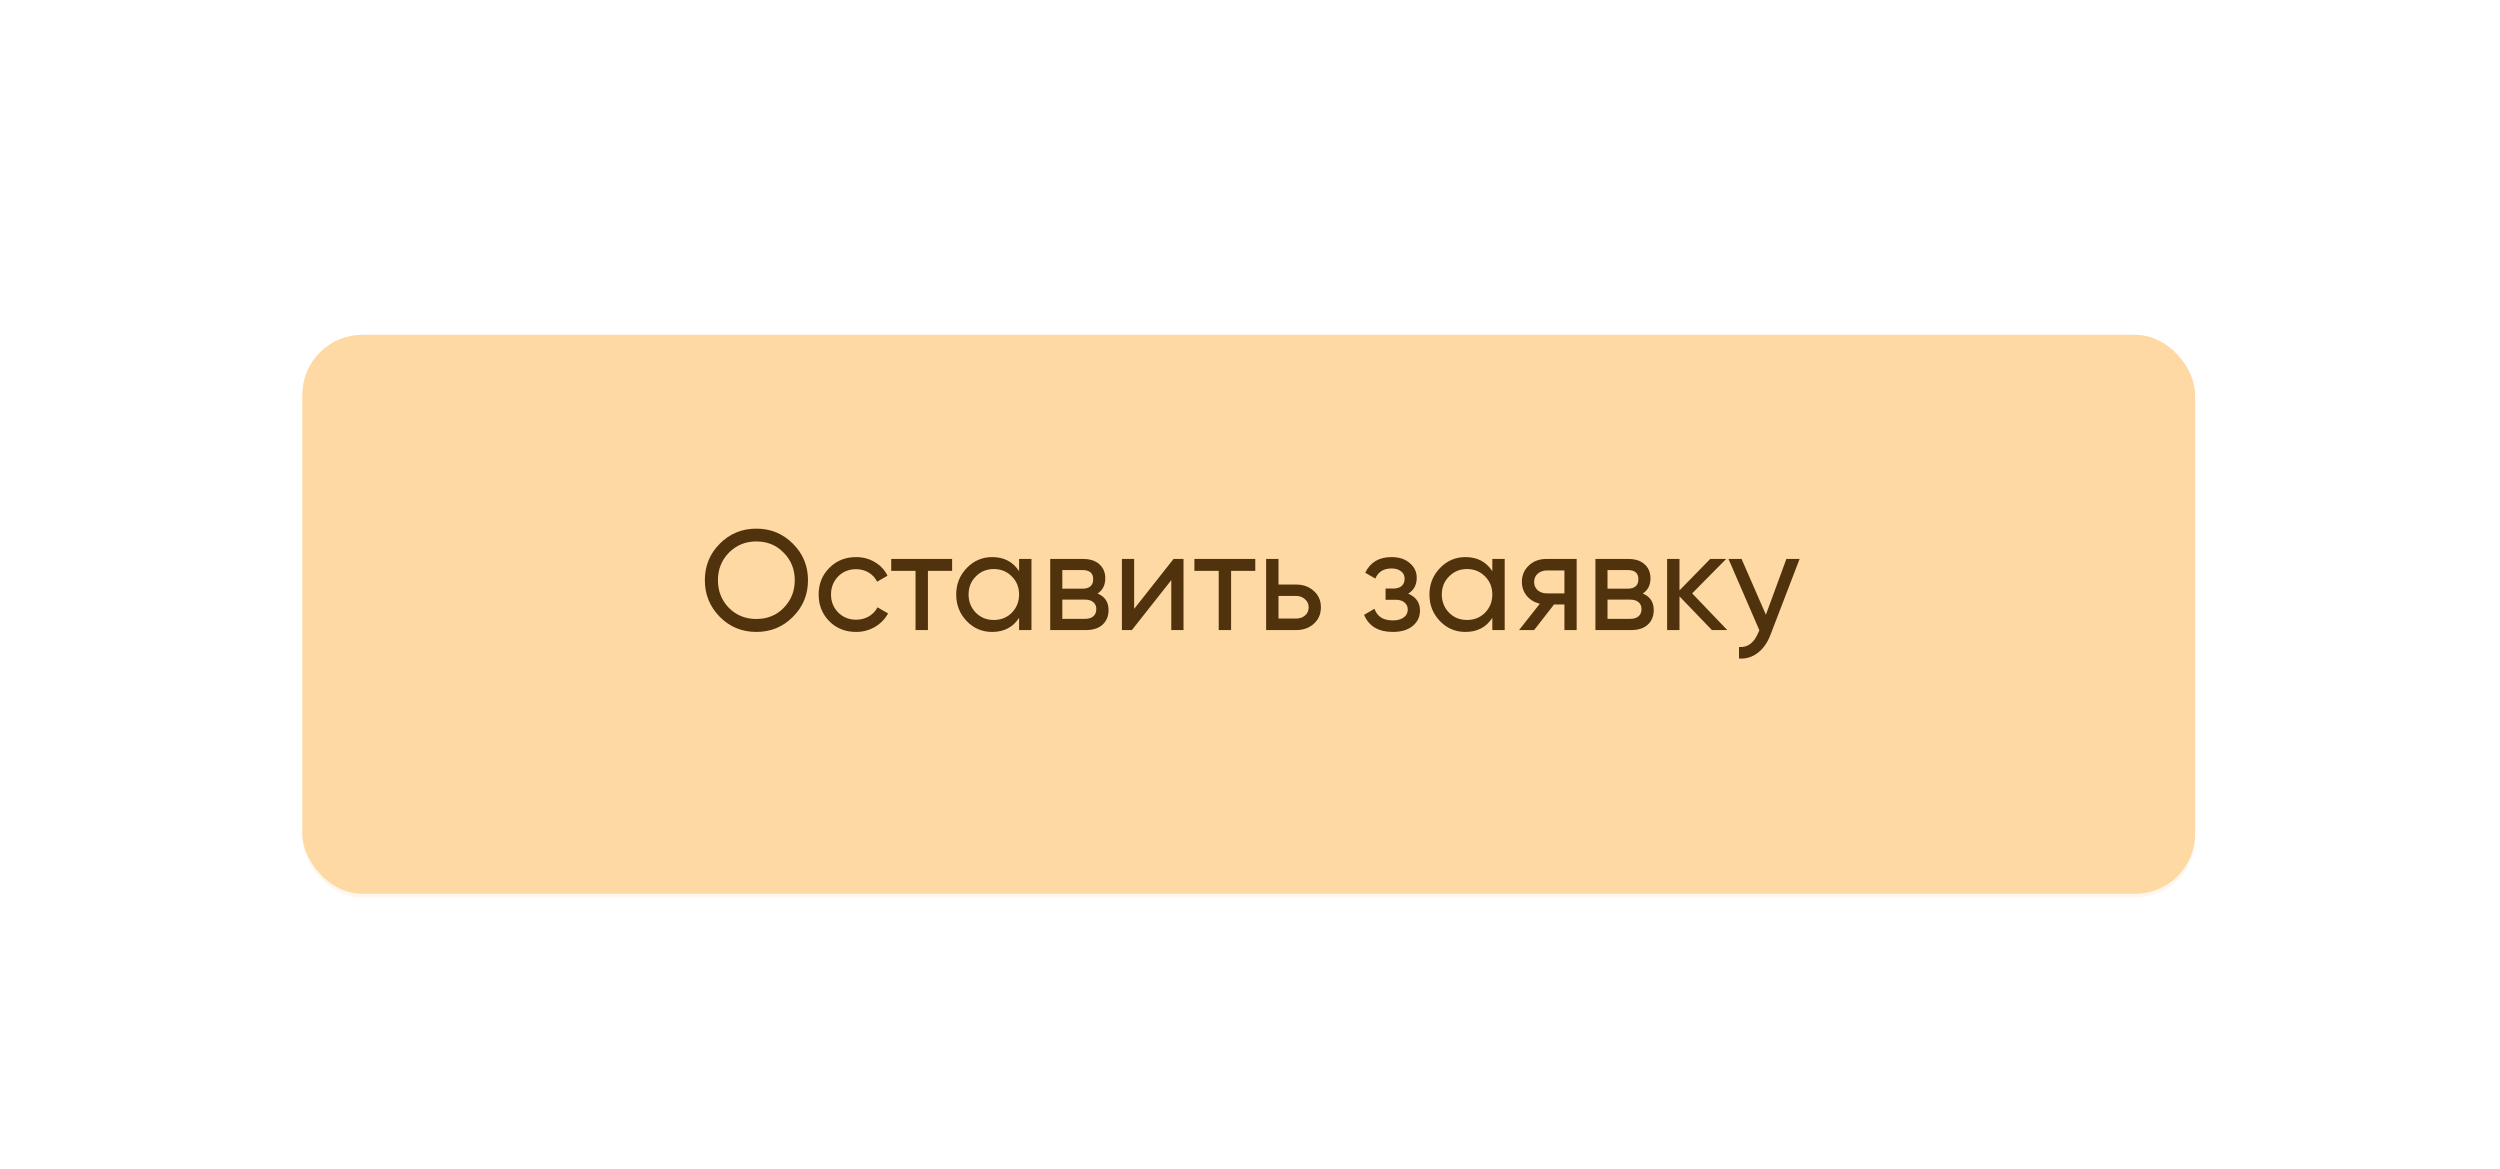 <?xml version="1.0" encoding="UTF-8"?> <svg xmlns="http://www.w3.org/2000/svg" width="246" height="115" viewBox="0 0 246 115" fill="none"> <g opacity="0.2" filter="url(#filter0_f_1_1273)"> <g filter="url(#filter1_di_1_1273)"> <rect x="29.75" y="30.375" width="186.25" height="55" rx="5.894" fill="#FED9A3"></rect> </g> </g> <g filter="url(#filter2_di_1_1273)"> <rect x="29.75" y="30" width="186.25" height="55" rx="5.894" fill="#FED9A3"></rect> </g> <path d="M69.357 57.1C69.357 55.681 69.847 54.482 70.827 53.502C71.807 52.513 73.007 52.018 74.425 52.018C75.844 52.018 77.043 52.513 78.023 53.502C79.013 54.482 79.507 55.681 79.507 57.1C79.507 58.509 79.013 59.709 78.023 60.698C77.043 61.687 75.844 62.182 74.425 62.182C73.007 62.182 71.807 61.687 70.827 60.698C69.847 59.699 69.357 58.5 69.357 57.1ZM78.205 57.1C78.205 56.017 77.841 55.112 77.113 54.384C76.404 53.647 75.508 53.278 74.425 53.278C73.352 53.278 72.451 53.647 71.723 54.384C71.004 55.121 70.645 56.027 70.645 57.1C70.645 58.164 71.004 59.069 71.723 59.816C72.451 60.544 73.352 60.908 74.425 60.908C75.508 60.908 76.404 60.544 77.113 59.816C77.841 59.069 78.205 58.164 78.205 57.1ZM84.237 62.182C83.182 62.182 82.305 61.832 81.605 61.132C80.904 60.423 80.555 59.545 80.555 58.5C80.555 57.455 80.904 56.582 81.605 55.882C82.305 55.173 83.182 54.818 84.237 54.818C84.927 54.818 85.548 54.986 86.099 55.322C86.649 55.649 87.06 56.092 87.331 56.652L86.308 57.24C86.131 56.867 85.856 56.568 85.483 56.344C85.118 56.12 84.703 56.008 84.237 56.008C83.537 56.008 82.948 56.246 82.472 56.722C82.006 57.207 81.772 57.8 81.772 58.5C81.772 59.191 82.006 59.779 82.472 60.264C82.948 60.74 83.537 60.978 84.237 60.978C84.703 60.978 85.123 60.871 85.496 60.656C85.87 60.432 86.154 60.133 86.35 59.76L87.386 60.362C87.079 60.922 86.644 61.365 86.085 61.692C85.525 62.019 84.909 62.182 84.237 62.182ZM87.696 55H93.688V56.176H91.308V62H90.09V56.176H87.696V55ZM100.278 56.204V55H101.496V62H100.278V60.796C99.68 61.72 98.798 62.182 97.632 62.182C96.642 62.182 95.807 61.827 95.126 61.118C94.435 60.399 94.09 59.527 94.09 58.5C94.09 57.483 94.435 56.615 95.126 55.896C95.816 55.177 96.652 54.818 97.632 54.818C98.798 54.818 99.68 55.28 100.278 56.204ZM97.786 61.006C98.495 61.006 99.088 60.768 99.564 60.292C100.04 59.797 100.278 59.2 100.278 58.5C100.278 57.791 100.04 57.198 99.564 56.722C99.088 56.237 98.495 55.994 97.786 55.994C97.086 55.994 96.498 56.237 96.022 56.722C95.546 57.198 95.308 57.791 95.308 58.5C95.308 59.2 95.546 59.797 96.022 60.292C96.498 60.768 97.086 61.006 97.786 61.006ZM108.003 58.402C108.722 58.701 109.081 59.242 109.081 60.026C109.081 60.623 108.885 61.104 108.493 61.468C108.101 61.823 107.55 62 106.841 62H103.341V55H106.561C107.252 55 107.788 55.173 108.171 55.518C108.563 55.863 108.759 56.325 108.759 56.904C108.759 57.576 108.507 58.075 108.003 58.402ZM106.505 56.092H104.531V57.926H106.505C107.214 57.926 107.569 57.613 107.569 56.988C107.569 56.391 107.214 56.092 106.505 56.092ZM104.531 60.894H106.771C107.126 60.894 107.396 60.81 107.583 60.642C107.779 60.474 107.877 60.236 107.877 59.928C107.877 59.639 107.779 59.415 107.583 59.256C107.396 59.088 107.126 59.004 106.771 59.004H104.531V60.894ZM111.6 59.914L115.478 55H116.458V62H115.254V57.086L111.376 62H110.396V55H111.6V59.914ZM117.528 55H123.52V56.176H121.14V62H119.922V56.176H117.528V55ZM125.805 57.52H127.541C128.241 57.52 128.82 57.73 129.277 58.15C129.744 58.561 129.977 59.097 129.977 59.76C129.977 60.423 129.744 60.964 129.277 61.384C128.81 61.795 128.232 62 127.541 62H124.587V55H125.805V57.52ZM125.805 60.866H127.541C127.896 60.866 128.19 60.763 128.423 60.558C128.656 60.353 128.773 60.087 128.773 59.76C128.773 59.433 128.652 59.167 128.409 58.962C128.176 58.747 127.886 58.64 127.541 58.64H125.805V60.866ZM138.566 58.416C139.341 58.743 139.728 59.298 139.728 60.082C139.728 60.689 139.49 61.193 139.014 61.594C138.538 61.986 137.88 62.182 137.04 62.182C135.64 62.182 134.702 61.622 134.226 60.502L135.248 59.9C135.51 60.665 136.112 61.048 137.054 61.048C137.512 61.048 137.871 60.95 138.132 60.754C138.394 60.558 138.524 60.297 138.524 59.97C138.524 59.69 138.417 59.461 138.202 59.284C137.997 59.107 137.717 59.018 137.362 59.018H136.34V57.912H137.096C137.451 57.912 137.726 57.828 137.922 57.66C138.118 57.483 138.216 57.245 138.216 56.946C138.216 56.638 138.1 56.395 137.866 56.218C137.633 56.031 137.32 55.938 136.928 55.938C136.144 55.938 135.612 56.269 135.332 56.932L134.338 56.358C134.833 55.331 135.696 54.818 136.928 54.818C137.675 54.818 138.272 55.014 138.72 55.406C139.178 55.789 139.406 56.269 139.406 56.848C139.406 57.557 139.126 58.08 138.566 58.416ZM146.844 56.204V55H148.062V62H146.844V60.796C146.247 61.72 145.365 62.182 144.198 62.182C143.209 62.182 142.373 61.827 141.692 61.118C141.001 60.399 140.656 59.527 140.656 58.5C140.656 57.483 141.001 56.615 141.692 55.896C142.383 55.177 143.218 54.818 144.198 54.818C145.365 54.818 146.247 55.28 146.844 56.204ZM144.352 61.006C145.061 61.006 145.654 60.768 146.13 60.292C146.606 59.797 146.844 59.2 146.844 58.5C146.844 57.791 146.606 57.198 146.13 56.722C145.654 56.237 145.061 55.994 144.352 55.994C143.652 55.994 143.064 56.237 142.588 56.722C142.112 57.198 141.874 57.791 141.874 58.5C141.874 59.2 142.112 59.797 142.588 60.292C143.064 60.768 143.652 61.006 144.352 61.006ZM152.161 55H155.143V62H153.939V59.48H152.917L150.957 62H149.473L151.517 59.41C150.985 59.279 150.556 59.018 150.229 58.626C149.912 58.234 149.753 57.777 149.753 57.254C149.753 56.61 149.982 56.073 150.439 55.644C150.897 55.215 151.471 55 152.161 55ZM152.203 58.388H153.939V56.134H152.203C151.849 56.134 151.55 56.241 151.307 56.456C151.074 56.661 150.957 56.932 150.957 57.268C150.957 57.595 151.074 57.865 151.307 58.08C151.55 58.285 151.849 58.388 152.203 58.388ZM161.651 58.402C162.37 58.701 162.729 59.242 162.729 60.026C162.729 60.623 162.533 61.104 162.141 61.468C161.749 61.823 161.199 62 160.489 62H156.989V55H160.209C160.9 55 161.437 55.173 161.819 55.518C162.211 55.863 162.407 56.325 162.407 56.904C162.407 57.576 162.155 58.075 161.651 58.402ZM160.153 56.092H158.179V57.926H160.153C160.863 57.926 161.217 57.613 161.217 56.988C161.217 56.391 160.863 56.092 160.153 56.092ZM158.179 60.894H160.419C160.774 60.894 161.045 60.81 161.231 60.642C161.427 60.474 161.525 60.236 161.525 59.928C161.525 59.639 161.427 59.415 161.231 59.256C161.045 59.088 160.774 59.004 160.419 59.004H158.179V60.894ZM166.508 58.388L169.966 62H168.454L165.262 58.682V62H164.044V55H165.262V58.094L168.286 55H169.854L166.508 58.388ZM173.764 60.488L175.78 55H177.082L174.226 62.434C173.927 63.227 173.507 63.829 172.966 64.24C172.424 64.66 171.808 64.847 171.118 64.8V63.666C171.967 63.731 172.597 63.265 173.008 62.266L173.12 62.014L170.082 55H171.37L173.764 60.488Z" fill="#50330D"></path> <defs> <filter id="filter0_f_1_1273" x="0.28" y="0.905" width="245.191" height="113.941" filterUnits="userSpaceOnUse" color-interpolation-filters="sRGB"> <feFlood flood-opacity="0" result="BackgroundImageFix"></feFlood> <feBlend mode="normal" in="SourceGraphic" in2="BackgroundImageFix" result="shape"></feBlend> <feGaussianBlur stdDeviation="14.735" result="effect1_foregroundBlur_1_1273"></feGaussianBlur> </filter> <filter id="filter1_di_1_1273" x="29.75" y="30.375" width="186.25" height="57.947" filterUnits="userSpaceOnUse" color-interpolation-filters="sRGB"> <feFlood flood-opacity="0" result="BackgroundImageFix"></feFlood> <feColorMatrix in="SourceAlpha" type="matrix" values="0 0 0 0 0 0 0 0 0 0 0 0 0 0 0 0 0 0 127 0" result="hardAlpha"></feColorMatrix> <feOffset dy="2.947"></feOffset> <feComposite in2="hardAlpha" operator="out"></feComposite> <feColorMatrix type="matrix" values="0 0 0 0 0.596 0 0 0 0 0.388 0 0 0 0 0.141 0 0 0 1 0"></feColorMatrix> <feBlend mode="normal" in2="BackgroundImageFix" result="effect1_dropShadow_1_1273"></feBlend> <feBlend mode="normal" in="SourceGraphic" in2="effect1_dropShadow_1_1273" result="shape"></feBlend> <feColorMatrix in="SourceAlpha" type="matrix" values="0 0 0 0 0 0 0 0 0 0 0 0 0 0 0 0 0 0 127 0" result="hardAlpha"></feColorMatrix> <feMorphology radius="1.798" operator="erode" in="SourceAlpha" result="effect2_innerShadow_1_1273"></feMorphology> <feOffset></feOffset> <feGaussianBlur stdDeviation="5.994"></feGaussianBlur> <feComposite in2="hardAlpha" operator="arithmetic" k2="-1" k3="1"></feComposite> <feColorMatrix type="matrix" values="0 0 0 0 0.988 0 0 0 0 0.91 0 0 0 0 0.773 0 0 0 1 0"></feColorMatrix> <feBlend mode="normal" in2="shape" result="effect2_innerShadow_1_1273"></feBlend> </filter> <filter id="filter2_di_1_1273" x="29.75" y="30" width="186.25" height="57.947" filterUnits="userSpaceOnUse" color-interpolation-filters="sRGB"> <feFlood flood-opacity="0" result="BackgroundImageFix"></feFlood> <feColorMatrix in="SourceAlpha" type="matrix" values="0 0 0 0 0 0 0 0 0 0 0 0 0 0 0 0 0 0 127 0" result="hardAlpha"></feColorMatrix> <feOffset dy="2.947"></feOffset> <feComposite in2="hardAlpha" operator="out"></feComposite> <feColorMatrix type="matrix" values="0 0 0 0 0.596 0 0 0 0 0.388 0 0 0 0 0.141 0 0 0 1 0"></feColorMatrix> <feBlend mode="normal" in2="BackgroundImageFix" result="effect1_dropShadow_1_1273"></feBlend> <feBlend mode="normal" in="SourceGraphic" in2="effect1_dropShadow_1_1273" result="shape"></feBlend> <feColorMatrix in="SourceAlpha" type="matrix" values="0 0 0 0 0 0 0 0 0 0 0 0 0 0 0 0 0 0 127 0" result="hardAlpha"></feColorMatrix> <feMorphology radius="1.798" operator="erode" in="SourceAlpha" result="effect2_innerShadow_1_1273"></feMorphology> <feOffset></feOffset> <feGaussianBlur stdDeviation="5.994"></feGaussianBlur> <feComposite in2="hardAlpha" operator="arithmetic" k2="-1" k3="1"></feComposite> <feColorMatrix type="matrix" values="0 0 0 0 0.988 0 0 0 0 0.91 0 0 0 0 0.773 0 0 0 1 0"></feColorMatrix> <feBlend mode="normal" in2="shape" result="effect2_innerShadow_1_1273"></feBlend> </filter> </defs> </svg> 
